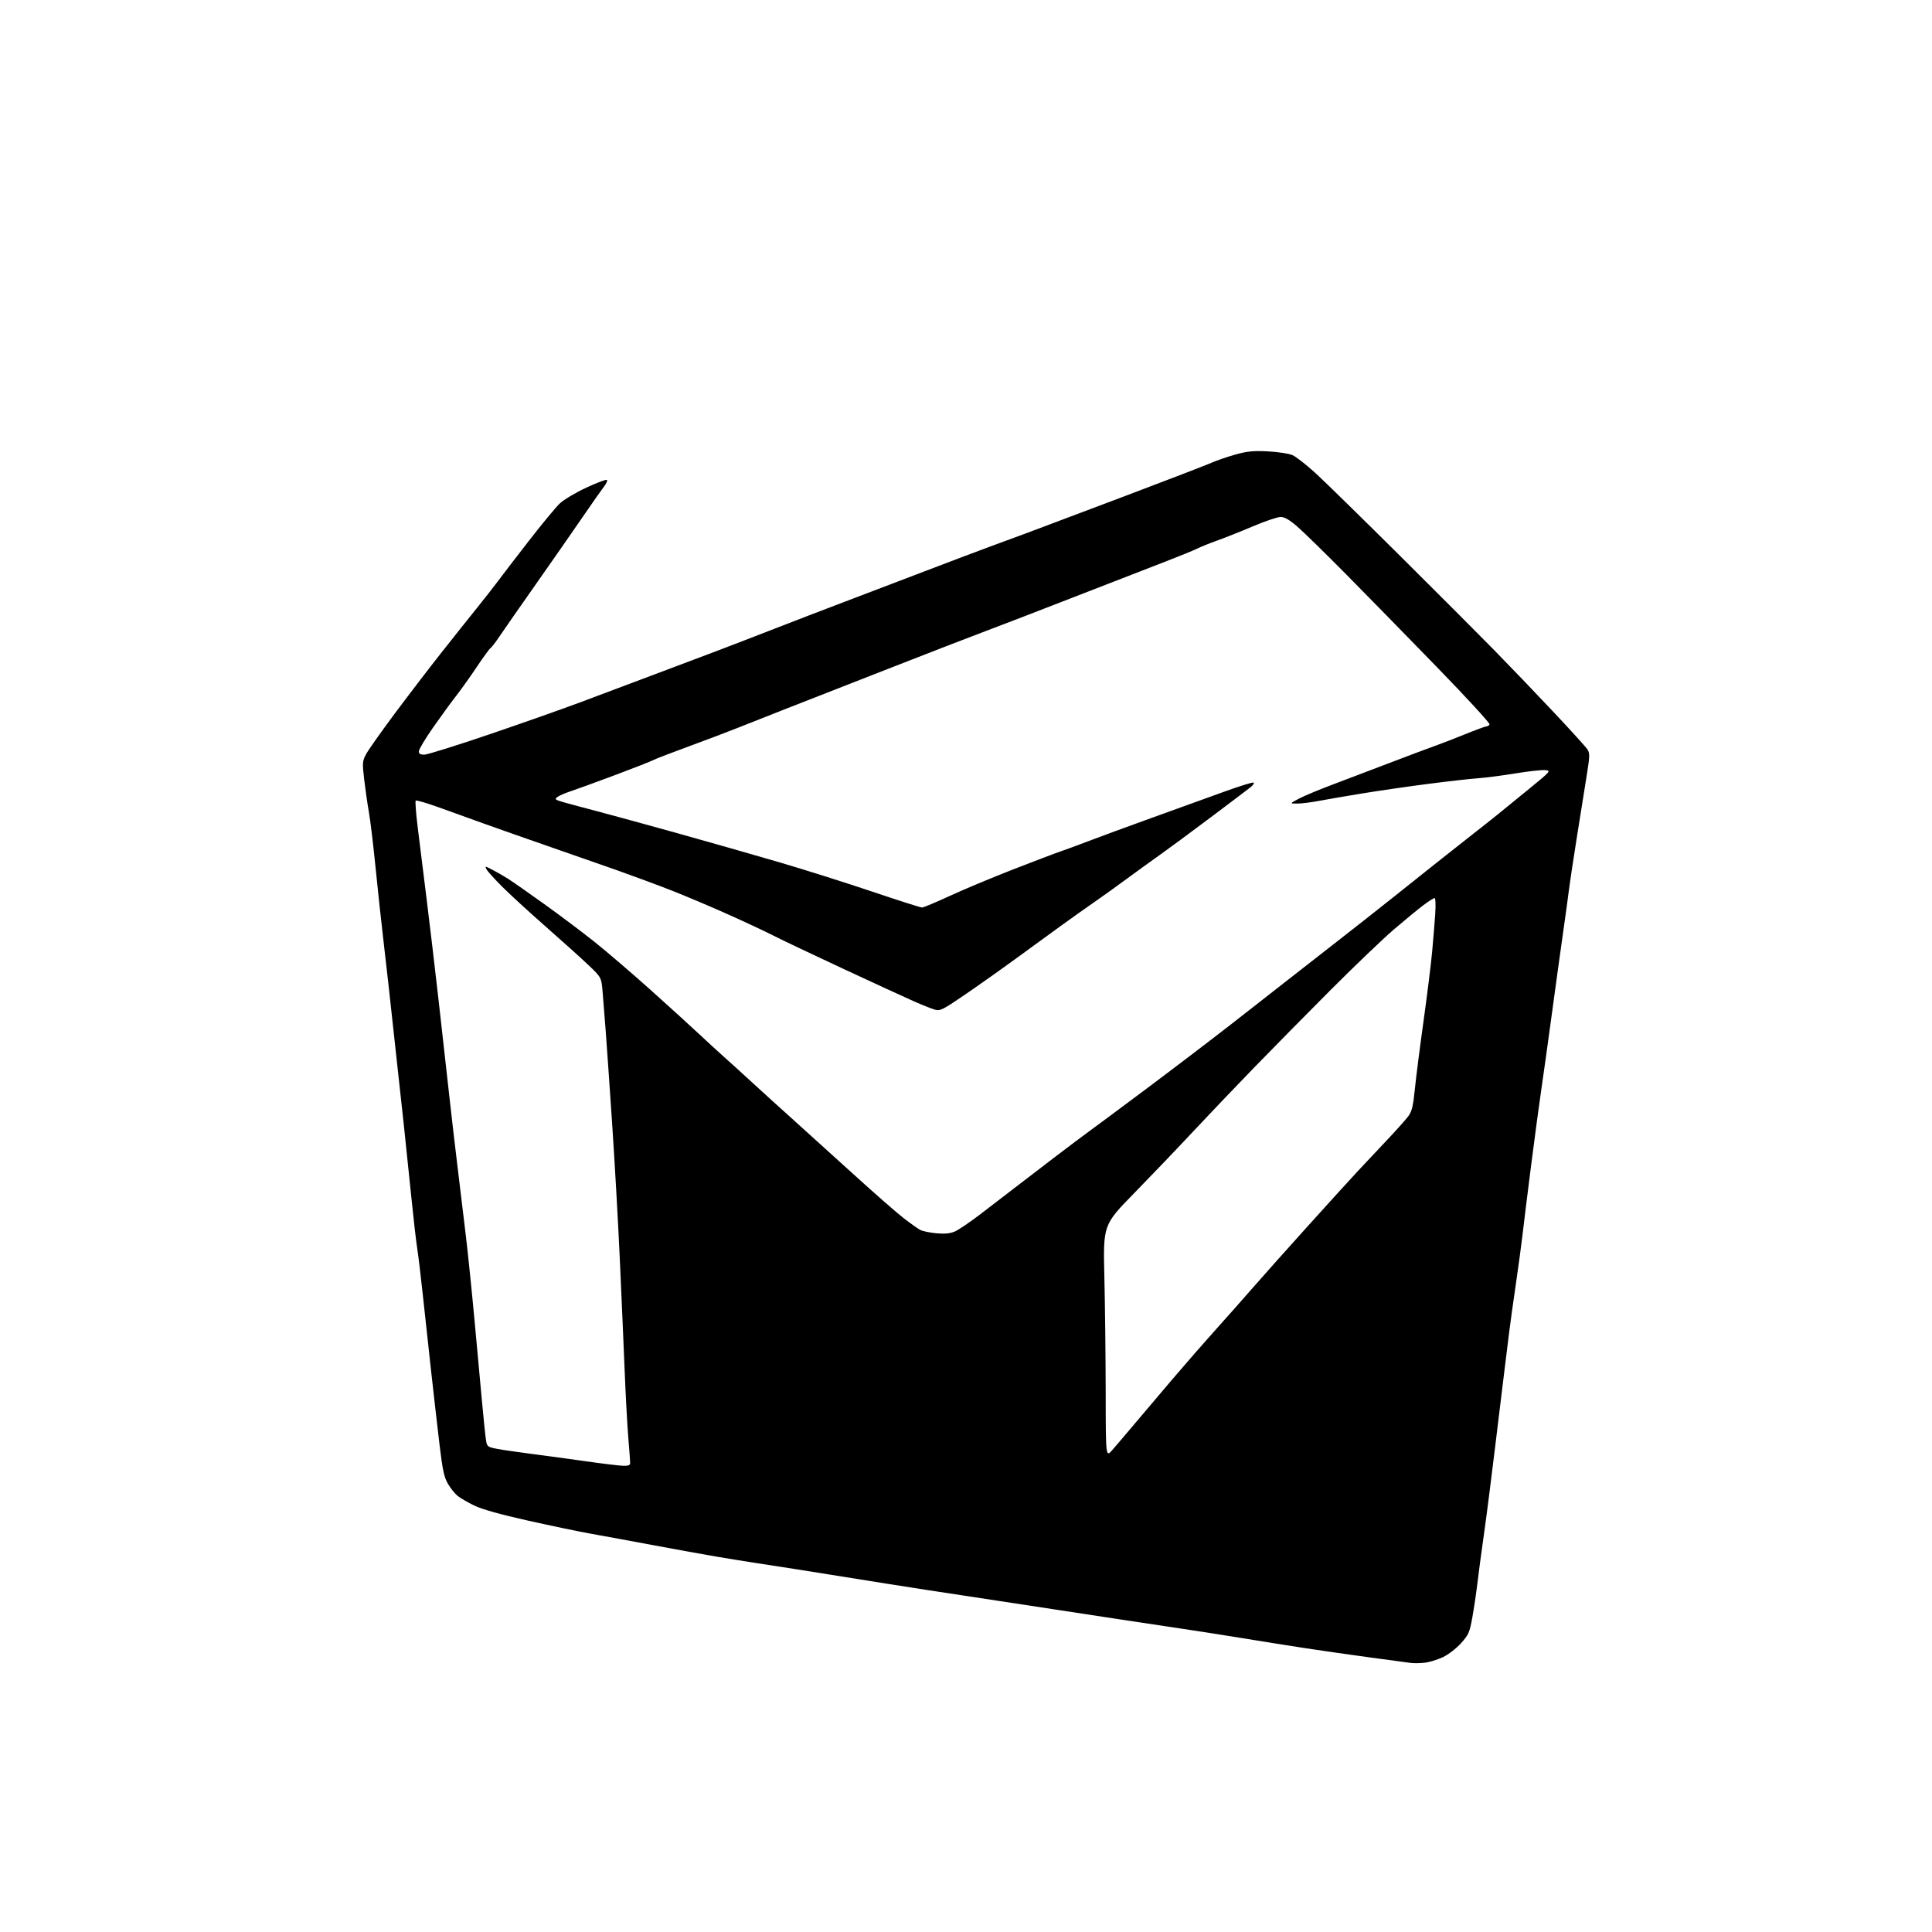 <?xml version="1.0" encoding="UTF-8" standalone="no"?>
<svg 
  version="1.1" 
  xmlns="http://www.w3.org/2000/svg" 
  xmlns:xlink="http://www.w3.org/1999/xlink" 
  xmlns:svg="http://www.w3.org/2000/svg"
  xmlns:rdf="http://www.w3.org/1999/02/22-rdf-syntax-ns#"
  xmlns:cc="http://creativecommons.org/ns#"
  xmlns:dc="http://purl.org/dc/elements/1.1/"
  viewBox="0 0 1024 1024"
  width="1024"
  height="1024"
>
<style>svg {background-color: white; }</style>"
<path stroke="none" fill="black" fill-rule="evenodd" d="M755.00,881.29C752.52,881.56 749.15,881.59 747.50,881.36C745.85,881.13 736.17,879.83 726.00,878.46C715.83,877.09 700.08,874.83 691.00,873.44C681.92,872.04 666.62,869.61 657.00,868.02C647.38,866.44 629.83,863.72 618.00,861.98C606.17,860.23 580.98,856.41 562.00,853.49C543.02,850.56 519.40,846.96 509.50,845.49C499.60,844.02 481.82,841.27 470.00,839.39C458.18,837.51 444.45,835.31 439.50,834.51C434.55,833.70 426.23,832.38 421.00,831.57C415.77,830.76 406.77,829.37 401.00,828.48C395.23,827.59 385.55,826.03 379.50,825.00C373.45,823.98 358.60,821.29 346.50,819.03C334.40,816.76 319.55,814.03 313.50,812.96C307.45,811.90 292.38,808.76 280.00,805.99C265.19,802.68 255.41,799.95 251.40,797.99C248.04,796.36 244.10,794.08 242.65,792.94C241.19,791.79 238.86,788.91 237.47,786.54C235.39,783.00 234.60,779.33 232.98,765.87C231.90,756.87 229.85,738.92 228.42,726.00C226.99,713.08 225.01,694.85 224.01,685.50C223.02,676.15 221.71,665.35 221.11,661.50C220.51,657.65 219.11,645.50 218.01,634.50C216.90,623.50 215.10,606.17 214.01,596.00C212.92,585.83 211.59,573.67 211.05,569.00C210.51,564.33 209.16,551.95 208.05,541.50C206.94,531.05 204.93,513.04 203.57,501.49C202.21,489.93 200.16,471.03 199.02,459.49C197.87,447.94 196.30,434.90 195.53,430.50C194.75,426.10 193.63,418.28 193.02,413.12C192.01,404.44 192.08,403.46 193.96,399.86C195.07,397.72 201.93,387.99 209.21,378.23C216.48,368.48 227.58,353.98 233.88,346.00C240.18,338.02 248.64,327.39 252.68,322.38C256.73,317.36 261.72,310.99 263.77,308.22C265.82,305.44 273.20,295.82 280.17,286.84C287.14,277.85 294.57,268.87 296.67,266.87C298.78,264.87 305.12,261.09 310.76,258.46C316.40,255.84 321.32,253.99 321.69,254.36C322.06,254.73 321.41,256.26 320.23,257.77C319.06,259.27 313.93,266.57 308.84,274.00C303.75,281.43 292.62,297.40 284.12,309.50C275.61,321.60 266.93,334.06 264.83,337.18C262.74,340.31 260.56,343.16 259.99,343.51C259.42,343.86 256.19,348.28 252.82,353.32C249.45,358.37 244.43,365.41 241.67,368.96C238.90,372.51 233.35,380.14 229.32,385.92C225.29,391.70 222.00,397.23 222.00,398.22C222.00,399.51 222.78,400.00 224.87,400.00C226.45,400.00 242.09,395.11 259.62,389.14C277.15,383.17 298.70,375.57 307.50,372.26C316.30,368.94 332.73,362.77 344.00,358.55C355.27,354.32 370.57,348.56 378.00,345.75C385.43,342.94 400.05,337.31 410.50,333.24C420.95,329.17 437.60,322.77 447.50,319.02C457.40,315.27 476.30,308.06 489.50,303.02C502.70,297.97 518.45,292.02 524.50,289.79C530.55,287.57 539.55,284.25 544.50,282.42C549.45,280.58 572.40,271.94 595.50,263.21C618.60,254.48 639.65,246.38 642.27,245.21C644.90,244.05 650.52,242.12 654.77,240.92C661.06,239.16 664.26,238.85 672.00,239.24C677.22,239.50 683.08,240.39 685.00,241.21C686.92,242.04 692.55,246.44 697.50,251.00C702.45,255.56 722.48,275.17 742.00,294.56C761.52,313.96 784.04,336.51 792.04,344.67C800.03,352.82 814.07,367.46 823.23,377.20C832.39,386.93 840.55,395.93 841.37,397.20C842.68,399.25 842.64,400.77 840.99,411.00C839.97,417.32 837.57,432.40 835.65,444.50C833.73,456.60 831.87,468.98 831.52,472.00C831.17,475.02 829.78,485.15 828.44,494.50C827.10,503.85 824.43,523.20 822.50,537.50C820.57,551.80 818.09,569.58 816.99,577.00C815.89,584.42 813.41,602.88 811.48,618.00C809.56,633.12 807.52,649.55 806.96,654.50C806.40,659.45 804.82,671.15 803.45,680.50C802.07,689.85 800.51,701.10 799.97,705.50C799.43,709.90 798.31,718.90 797.49,725.50C796.66,732.10 794.39,750.77 792.44,767.00C790.49,783.23 787.81,804.15 786.48,813.50C785.15,822.85 783.59,834.55 783.01,839.50C782.42,844.45 781.23,852.44 780.37,857.26C778.93,865.24 778.39,866.46 774.35,870.96C771.84,873.75 767.64,876.97 764.70,878.36C761.84,879.71 757.48,881.03 755.00,881.29zM330.25,776.89C333.04,776.97 334.00,776.60 334.00,775.42C334.00,774.55 333.56,768.59 333.02,762.17C332.48,755.75 331.59,739.25 331.04,725.50C330.49,711.75 329.32,684.98 328.45,666.00C327.58,647.02 325.76,615.08 324.41,595.00C323.06,574.92 321.53,552.88 321.00,546.00C320.48,539.12 319.76,530.01 319.40,525.75C318.74,518.01 318.74,518.01 311.61,511.25C307.69,507.54 297.50,498.37 288.97,490.88C280.44,483.39 270.19,473.98 266.19,469.98C262.19,465.98 258.45,461.85 257.89,460.80C256.92,458.98 257.06,458.99 260.92,460.96C263.15,462.10 266.91,464.26 269.27,465.76C271.64,467.27 280.31,473.33 288.54,479.23C296.77,485.13 308.73,494.13 315.13,499.23C321.52,504.33 334.80,515.70 344.62,524.50C354.45,533.30 366.09,543.88 370.49,548.02C374.90,552.15 380.75,557.52 383.50,559.96C386.25,562.39 393.00,568.52 398.50,573.58C404.00,578.64 413.90,587.62 420.50,593.54C427.10,599.46 441.45,612.44 452.39,622.39C463.33,632.34 475.25,642.78 478.89,645.59C482.52,648.40 486.51,651.24 487.76,651.89C489.00,652.54 492.82,653.34 496.26,653.66C500.65,654.07 503.53,653.80 506.00,652.76C507.93,651.94 514.00,647.84 519.50,643.64C525.00,639.44 533.33,633.04 538.00,629.43C542.67,625.82 552.52,618.28 559.87,612.68C567.23,607.08 575.10,601.17 577.37,599.54C579.64,597.92 592.98,588.01 607.00,577.53C621.02,567.05 641.44,551.51 652.38,542.99C663.31,534.47 675.97,524.58 680.51,521.00C685.05,517.42 696.80,508.24 706.63,500.60C716.46,492.95 730.80,481.67 738.50,475.53C746.20,469.39 757.00,460.79 762.50,456.41C768.00,452.03 776.10,445.64 780.50,442.21C784.90,438.78 790.75,434.16 793.50,431.93C796.25,429.70 803.84,423.51 810.36,418.19C821.96,408.71 822.15,408.49 819.01,408.18C817.24,408.00 810.10,408.79 803.15,409.93C796.19,411.07 787.35,412.22 783.50,412.48C779.65,412.74 767.73,414.09 757.00,415.47C746.27,416.86 730.52,419.14 722.00,420.54C713.48,421.93 703.12,423.72 699.00,424.50C694.88,425.28 689.70,425.92 687.50,425.91C683.50,425.91 683.50,425.91 688.50,423.28C691.25,421.84 699.12,418.54 706.00,415.96C712.88,413.38 726.38,408.25 736.00,404.56C745.62,400.87 756.42,396.81 760.00,395.55C763.58,394.28 771.07,391.38 776.65,389.12C782.23,386.85 787.27,385.00 787.84,385.00C788.41,385.00 789.16,384.54 789.51,383.98C789.86,383.42 777.40,369.84 761.82,353.81C746.24,337.77 724.50,315.55 713.50,304.42C702.50,293.30 690.84,281.90 687.59,279.10C683.38,275.46 680.85,274.00 678.75,274.00C677.13,274.00 670.56,276.22 664.15,278.93C657.74,281.65 649.12,285.08 645.00,286.55C640.88,288.03 636.15,289.94 634.50,290.79C632.85,291.63 625.42,294.67 618.00,297.53C610.58,300.39 589.20,308.69 570.50,315.97C551.80,323.26 530.20,331.58 522.50,334.46C514.80,337.34 491.62,346.31 471.00,354.39C450.38,362.46 426.07,371.97 417.00,375.51C407.93,379.06 396.45,383.59 391.50,385.58C386.55,387.58 374.85,392.01 365.50,395.44C356.15,398.86 347.49,402.20 346.25,402.86C345.02,403.52 335.80,407.14 325.76,410.90C315.72,414.66 305.20,418.48 302.40,419.40C299.59,420.31 296.47,421.67 295.46,422.41C293.79,423.62 294.13,423.89 299.06,425.30C302.05,426.15 309.90,428.25 316.50,429.98C323.10,431.71 342.23,436.94 359.00,441.61C375.77,446.29 400.30,453.28 413.50,457.16C426.70,461.04 448.70,467.99 462.39,472.61C476.07,477.22 487.91,481.00 488.69,481.00C489.48,481.00 496.05,478.25 503.30,474.90C510.56,471.54 525.72,465.20 537.00,460.80C548.27,456.41 559.52,452.14 562.00,451.31C564.48,450.48 571.00,448.08 576.50,445.97C582.00,443.85 597.30,438.23 610.50,433.47C623.70,428.72 641.02,422.45 649.00,419.56C656.98,416.67 663.90,414.52 664.39,414.79C664.87,415.06 664.20,416.14 662.89,417.19C661.57,418.24 651.95,425.52 641.50,433.37C631.05,441.22 618.90,450.18 614.50,453.29C610.10,456.40 602.23,462.10 597.00,465.95C591.77,469.81 584.07,475.33 579.87,478.23C575.68,481.13 567.80,486.72 562.37,490.66C556.94,494.60 545.98,502.58 538.00,508.40C530.02,514.22 517.88,522.81 511.00,527.49C499.56,535.29 498.24,535.94 495.45,535.13C493.78,534.65 488.83,532.68 484.45,530.75C480.08,528.82 463.23,521.06 447.00,513.51C430.77,505.95 414.12,498.04 410.00,495.93C405.88,493.81 395.07,488.75 386.00,484.69C376.93,480.62 363.43,474.92 356.00,472.00C348.57,469.09 335.52,464.25 327.00,461.24C318.48,458.24 302.05,452.50 290.50,448.49C278.95,444.49 263.88,439.18 257.00,436.71C250.12,434.24 239.20,430.30 232.72,427.97C226.25,425.63 220.67,424.00 220.33,424.33C219.99,424.67 220.48,431.15 221.42,438.72C222.35,446.30 224.44,463.07 226.05,476.00C227.67,488.93 230.54,513.23 232.44,530.00C234.34,546.77 236.84,569.05 237.98,579.50C239.13,589.95 241.17,607.50 242.51,618.50C243.85,629.50 245.85,646.15 246.97,655.50C248.08,664.85 250.11,684.65 251.48,699.50C252.85,714.35 254.65,733.92 255.48,743.00C256.31,752.08 257.25,761.16 257.57,763.20C258.13,766.73 258.38,766.93 263.33,767.90C266.17,768.45 274.12,769.62 281.00,770.49C287.88,771.37 300.93,773.15 310.00,774.44C319.07,775.73 328.19,776.84 330.25,776.89zM589.58,768.50C591.51,766.30 596.49,760.45 600.65,755.50C604.81,750.55 614.12,739.56 621.35,731.08C628.58,722.60 639.00,710.67 644.50,704.57C650.00,698.47 658.77,688.56 664.00,682.56C669.23,676.56 682.46,661.72 693.42,649.58C704.38,637.43 716.08,624.57 719.42,620.98C722.76,617.39 729.64,610.08 734.70,604.72C739.77,599.37 745.00,593.53 746.34,591.74C748.34,589.06 748.97,586.51 749.93,577.00C750.58,570.67 752.64,554.48 754.53,541.00C756.41,527.52 758.45,511.10 759.06,504.50C759.67,497.90 760.41,488.79 760.71,484.25C761.01,479.61 760.86,476.00 760.35,476.00C759.85,476.00 757.18,477.70 754.41,479.78C751.64,481.86 744.68,487.58 738.94,492.49C733.20,497.40 718.15,511.79 705.50,524.46C692.85,537.14 674.40,555.86 664.50,566.06C654.60,576.26 640.01,591.56 632.08,600.05C624.14,608.55 610.23,623.09 601.17,632.37C584.68,649.23 584.68,649.23 585.34,676.87C585.70,692.06 586.01,719.80 586.04,738.50C586.08,772.50 586.08,772.50 589.58,768.50z" />

</svg>